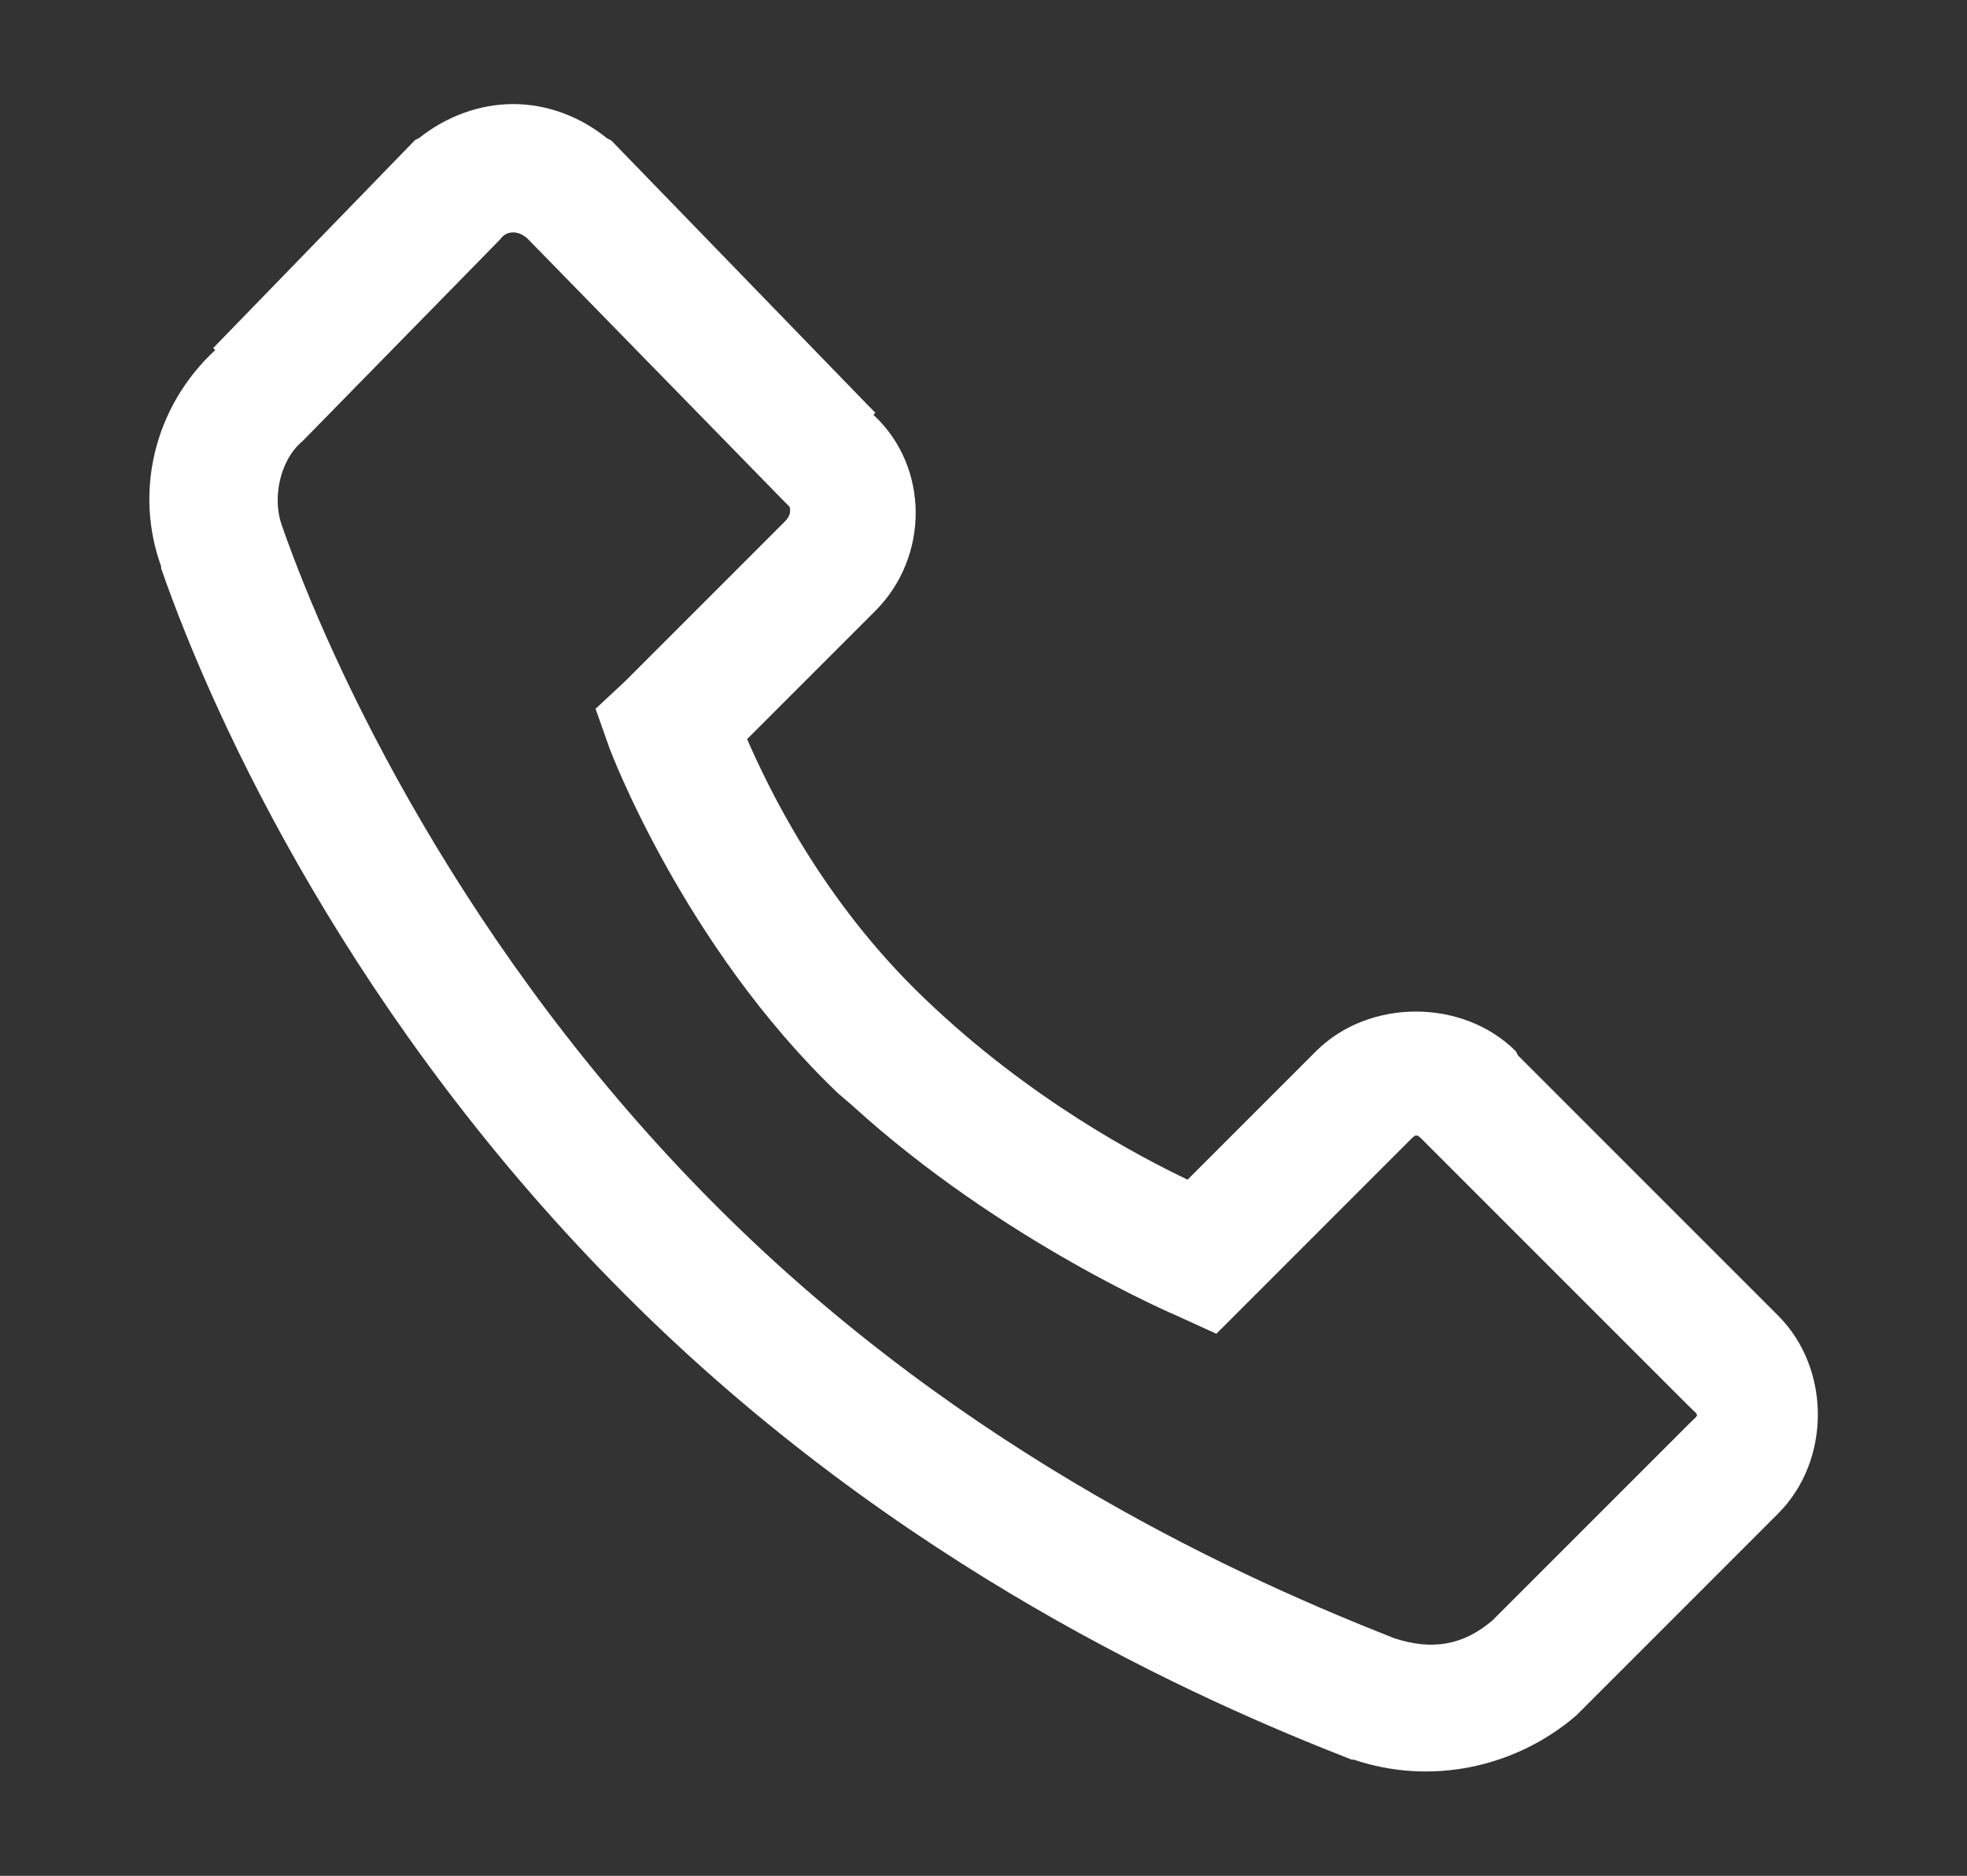 <?xml version="1.0" encoding="utf-8"?>
<!-- Generator: Adobe Illustrator 19.0.0, SVG Export Plug-In . SVG Version: 6.00 Build 0)  -->
<svg version="1.1" id="Layer_1" xmlns="http://www.w3.org/2000/svg" xmlns:xlink="http://www.w3.org/1999/xlink" x="0px" y="0px"
	 viewBox="-124 383.7 389.4 371.3" style="enable-background:new -124 383.7 389.4 371.3;" xml:space="preserve">
<rect x="-124" y="383.7" width="389.4" height="371.3" fill="#333333" stroke="none"/>
<style type="text/css">
	.st0{fill:#FFFFFF;}
</style>
<path class="st0" d="M-22.4,404.3c-6.6,0-13.2,2.4-18.6,6.7l-0.8,0.4l-0.4,0.4l-39.6,40.8l0.4,0.4c-12.2,11.3-16,28.2-10.7,42.8
	c0,0.1,0,0.3,0,0.4c10.7,30.8,38.2,90.1,91.9,143.8C53.7,694,113.8,720.4,143.6,732h0.4c15.4,5.2,32.1,1.5,44-8.7l40-40
	c10.5-10.5,10.5-28.7,0-39.2l-51.5-51.5l-0.4-0.8c-10.5-10.5-29.1-10.5-39.6,0l-25.4,25.4c-9.2-4.4-31-15.7-51.9-35.7
	c-20.8-19.8-31.4-42.6-35.3-51.5l25.4-25.4c10.6-10.6,10.8-28.4-0.4-38.8l0.4-0.4l-1.2-1.2l-50.7-52.3l-0.4-0.4l-0.8-0.4
	C-9.2,406.7-15.8,404.3-22.4,404.3z M-22.4,429.7c0.9,0,1.9,0.4,2.8,1.2l50.7,51.9l1.2,1.2c-0.1-0.1,0.7,1.2-0.8,2.8l-31.7,31.7
	l-5.9,5.5l2.8,7.9c0,0,14.6,39,45.2,68.2l2.8,2.4c29.5,26.9,64.2,41.6,64.2,41.6l7.9,3.6l37.6-37.6c2.2-2.2,1.8-2.2,4,0l51.9,51.9
	c2.2,2.2,2.2,1.4,0,3.6l-38.8,38.8c-5.8,5-12,6-19.4,3.6c-28.7-11.3-84.6-35.8-134.3-85.6c-50.2-50.2-76.4-107.1-86-134.7
	c-1.9-5.2-0.5-12.8,4-16.6l0.8-0.8l38.4-39.2C-24.3,430.1-23.4,429.7-22.4,429.7z"/>
</svg>
